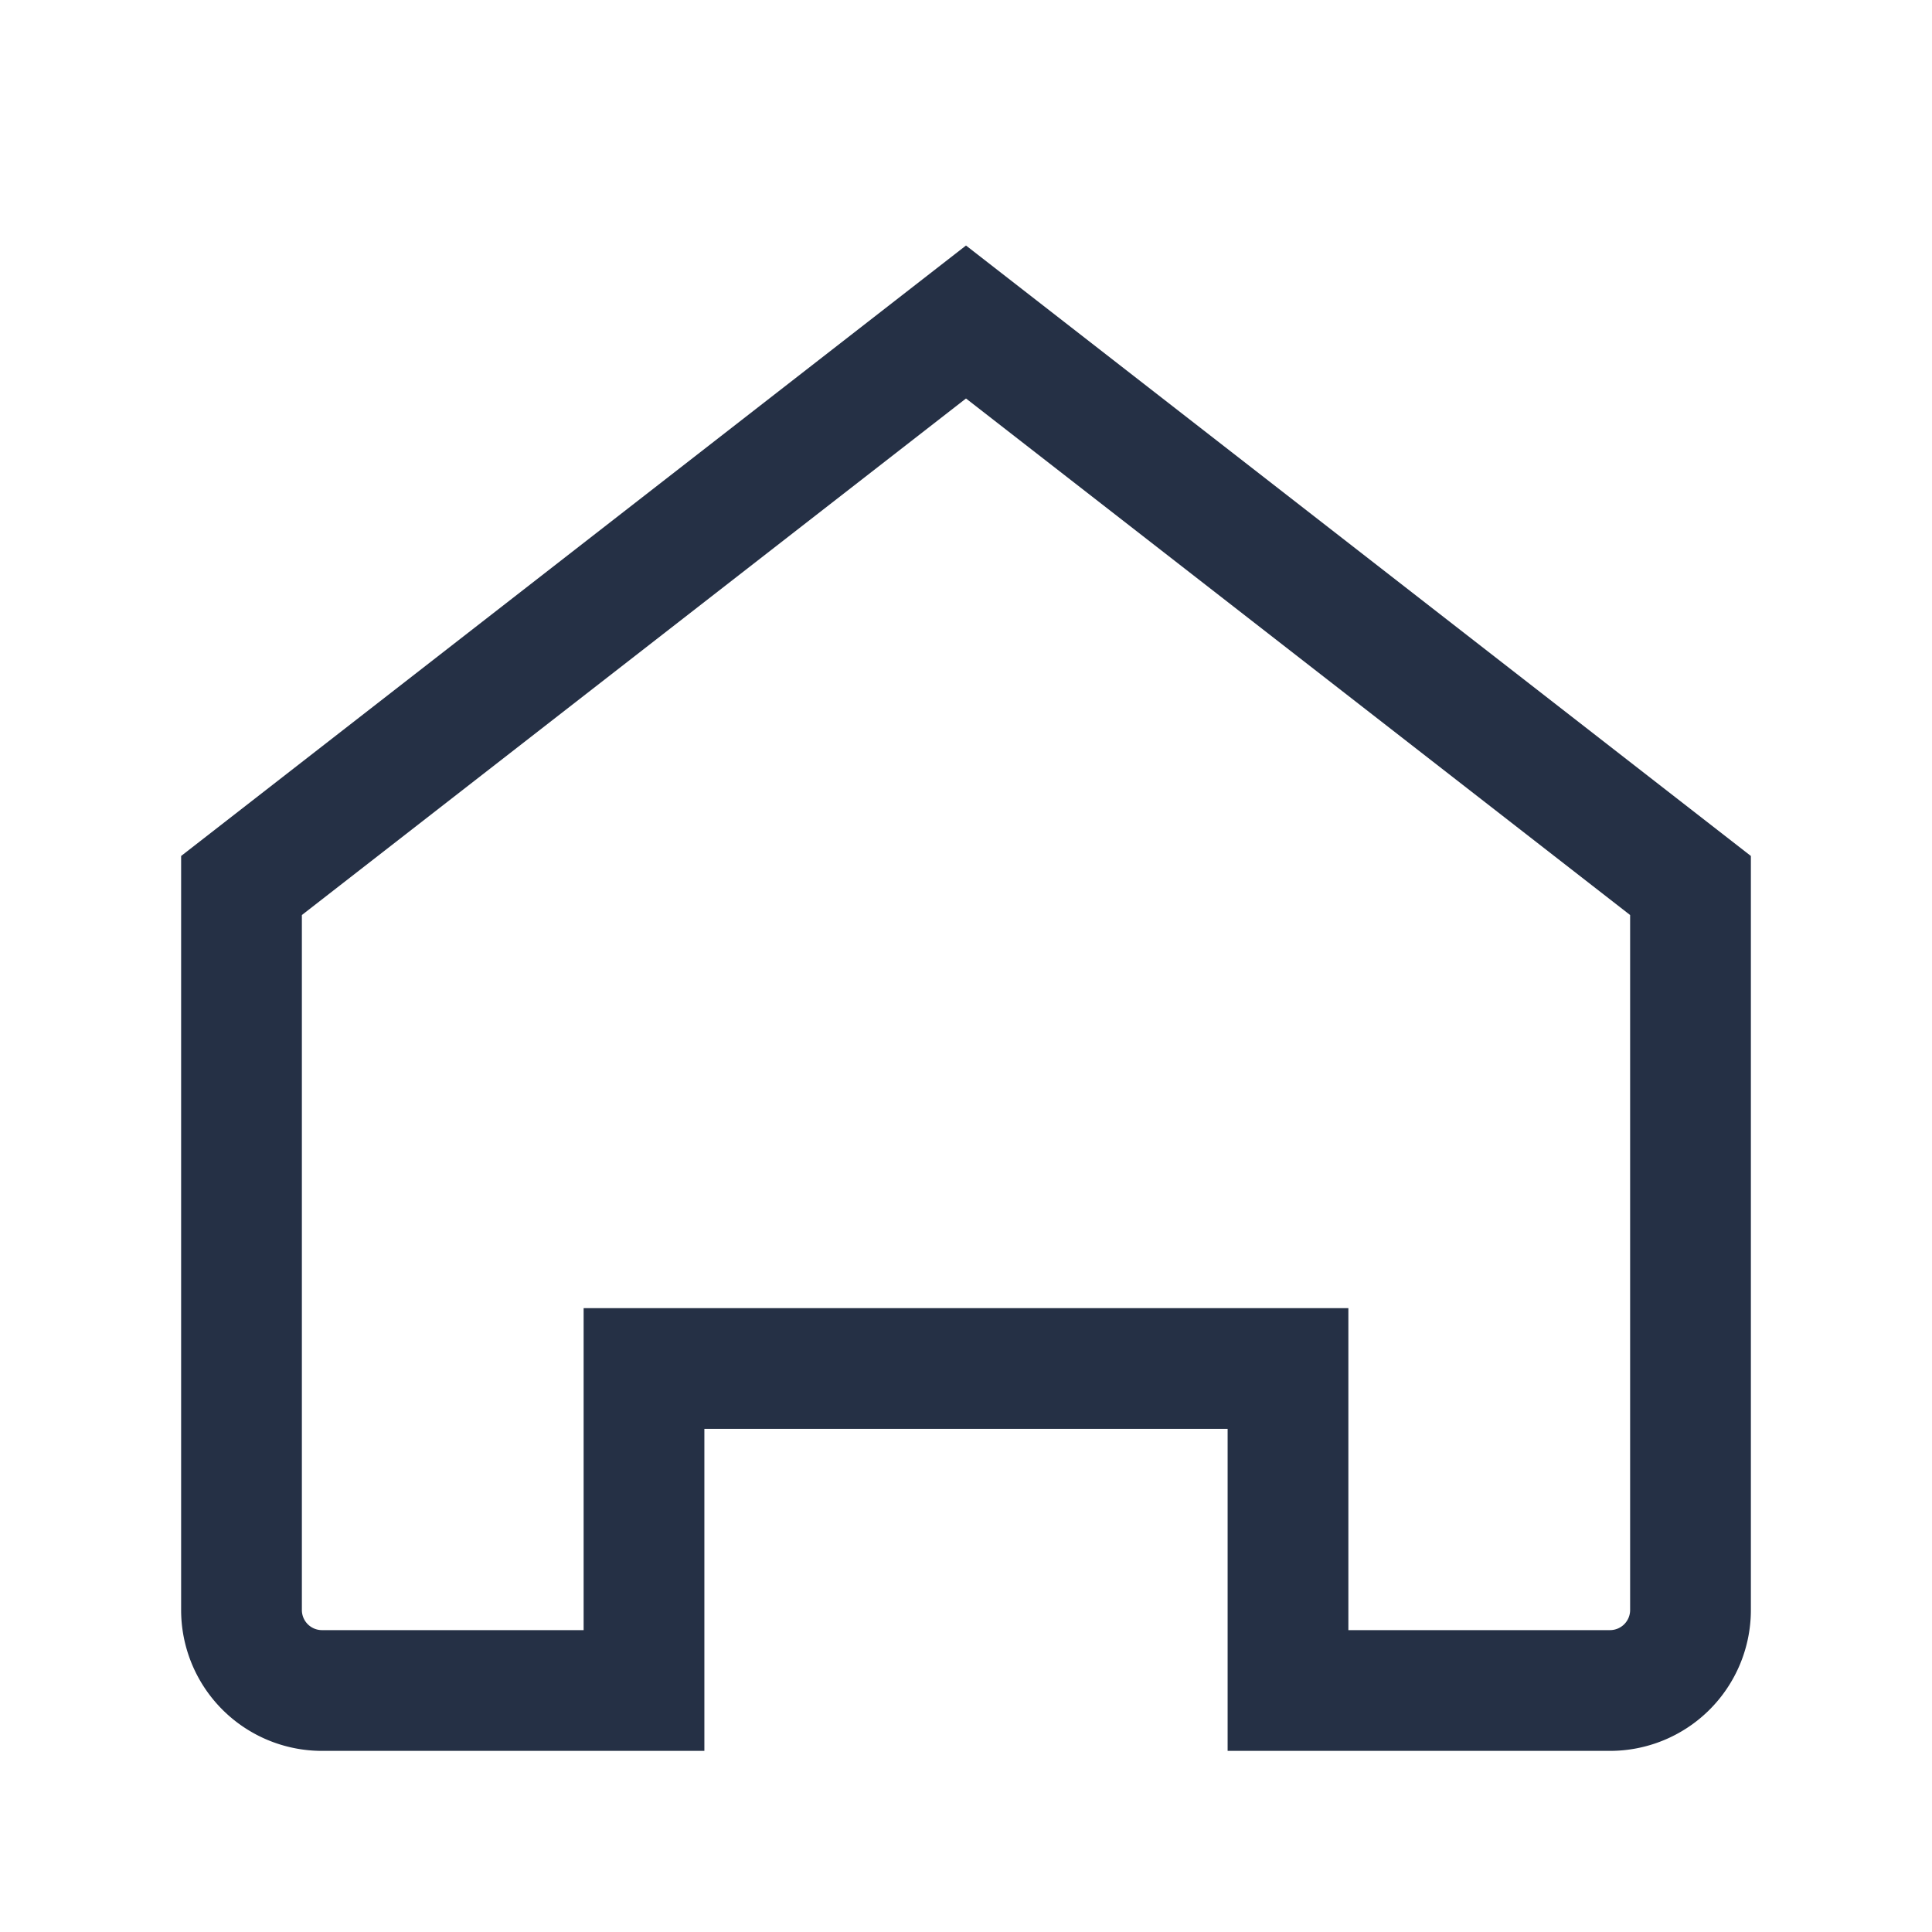 <?xml version="1.0" encoding="UTF-8"?>
<svg xmlns="http://www.w3.org/2000/svg" width="24" height="24" viewBox="0 0 24 24"><path d="M3 11L12 4l9 7v9a1 1 0 0 1-1 1h-4v-4H8v4H4a1 1 0 0 1-1-1z" fill="none" stroke="#253045" stroke-width="1.5"/></svg>
